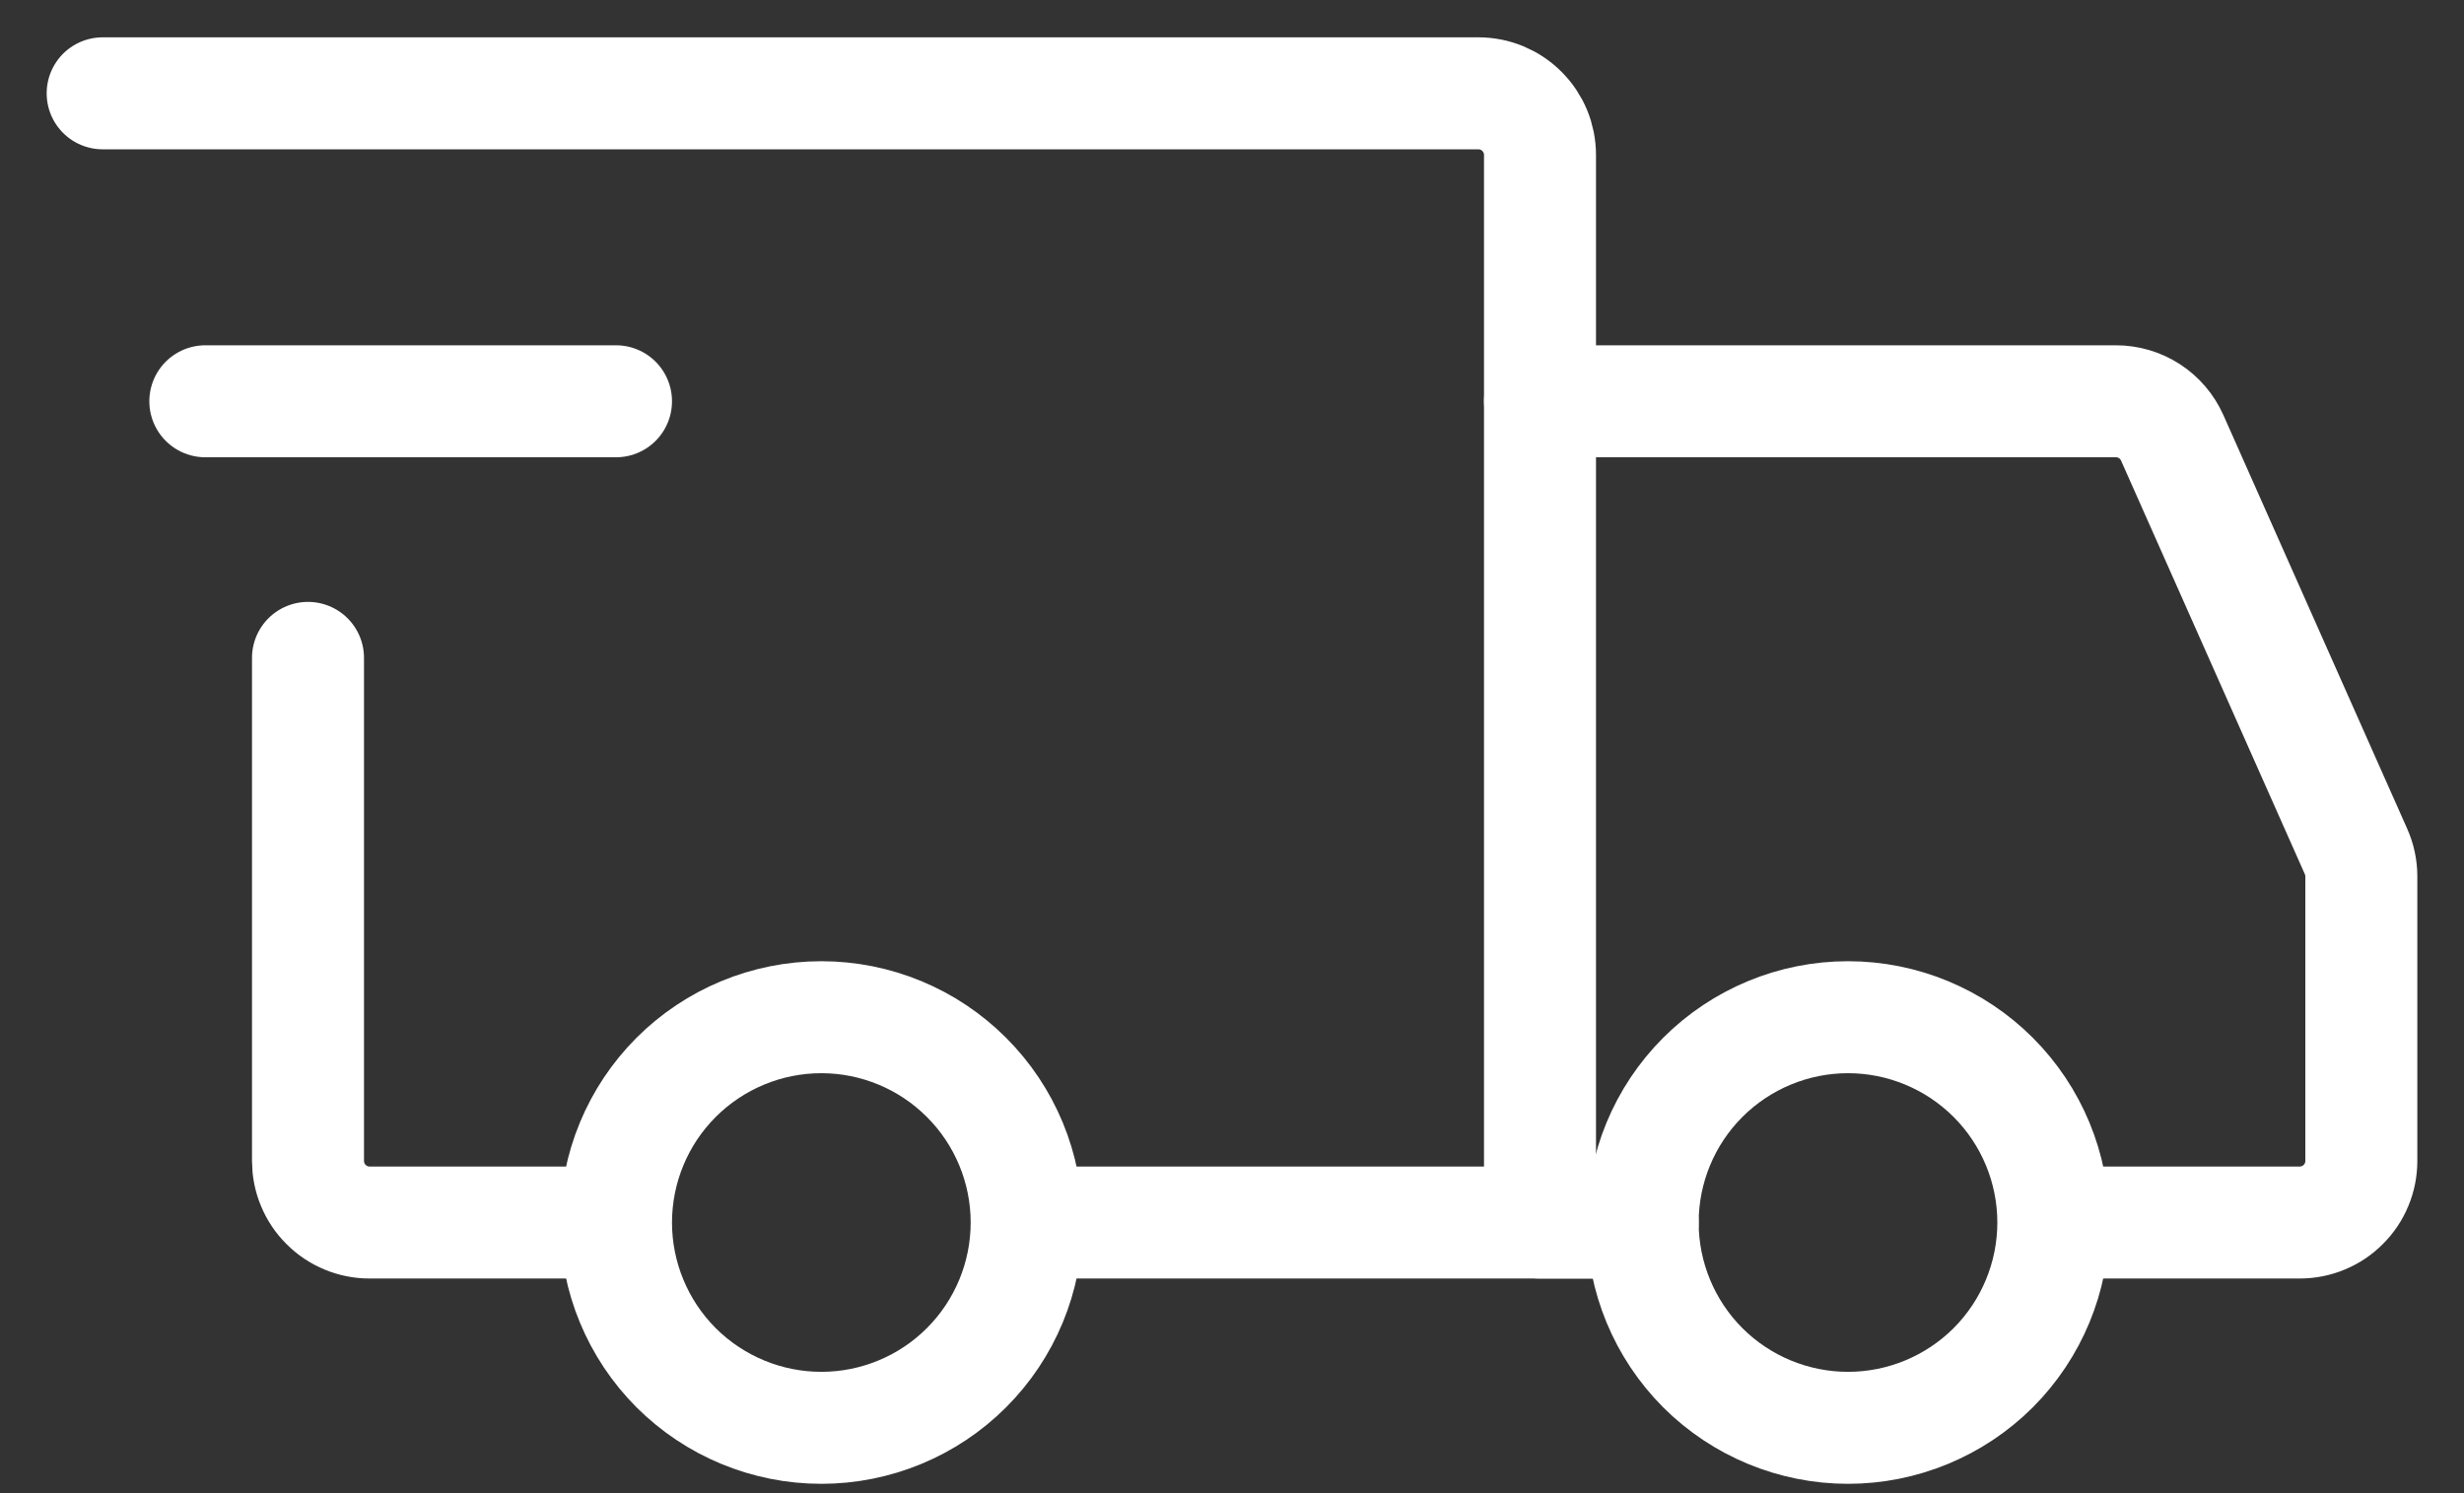 <svg width="33" height="20" viewBox="0 0 33 20" fill="none" xmlns="http://www.w3.org/2000/svg">
<rect x="0" y="0" width="33" height="20" fill="#333333" stroke="none"/>
<path d="M11 19.125C11.729 19.125 12.429 18.835 12.944 18.32C13.46 17.804 13.75 17.104 13.75 16.375C13.75 15.646 13.46 14.946 12.944 14.431C12.429 13.915 11.729 13.625 11 13.625C10.271 13.625 9.571 13.915 9.055 14.431C8.54 14.946 8.25 15.646 8.25 16.375C8.25 17.104 8.54 17.804 9.055 18.32C9.571 18.835 10.271 19.125 11 19.125ZM24.75 19.125C25.479 19.125 26.179 18.835 26.695 18.32C27.21 17.804 27.5 17.104 27.5 16.375C27.5 15.646 27.21 14.946 26.695 14.431C26.179 13.915 25.479 13.625 24.75 13.625C24.021 13.625 23.321 13.915 22.805 14.431C22.29 14.946 22 15.646 22 16.375C22 17.104 22.29 17.804 22.805 18.32C23.321 18.835 24.021 19.125 24.75 19.125Z" stroke="white" stroke-width="1.5" stroke-miterlimit="1.5" stroke-linecap="round" stroke-linejoin="round"/>
<path d="M13.819 16.375H20.625V2.075C20.625 1.856 20.538 1.646 20.383 1.492C20.229 1.337 20.019 1.25 19.8 1.25H1.375M7.769 16.375H4.95C4.842 16.375 4.734 16.354 4.634 16.312C4.534 16.271 4.443 16.21 4.367 16.133C4.29 16.057 4.229 15.966 4.188 15.866C4.146 15.766 4.125 15.658 4.125 15.55V8.812" stroke="white" stroke-width="1.5" stroke-linecap="round"/>
<path d="M2.75 5.375H8.25" stroke="white" stroke-width="1.5" stroke-linecap="round" stroke-linejoin="round"/>
<path d="M20.625 5.375H28.339C28.498 5.375 28.654 5.421 28.788 5.508C28.922 5.595 29.027 5.719 29.092 5.864L31.553 11.403C31.6 11.508 31.625 11.622 31.625 11.737V15.55C31.625 15.658 31.604 15.766 31.562 15.866C31.521 15.966 31.46 16.057 31.383 16.133C31.307 16.21 31.216 16.271 31.116 16.312C31.016 16.354 30.908 16.375 30.8 16.375H28.188M20.625 16.375H22" stroke="white" stroke-width="1.5" stroke-linecap="round"/>
</svg>
